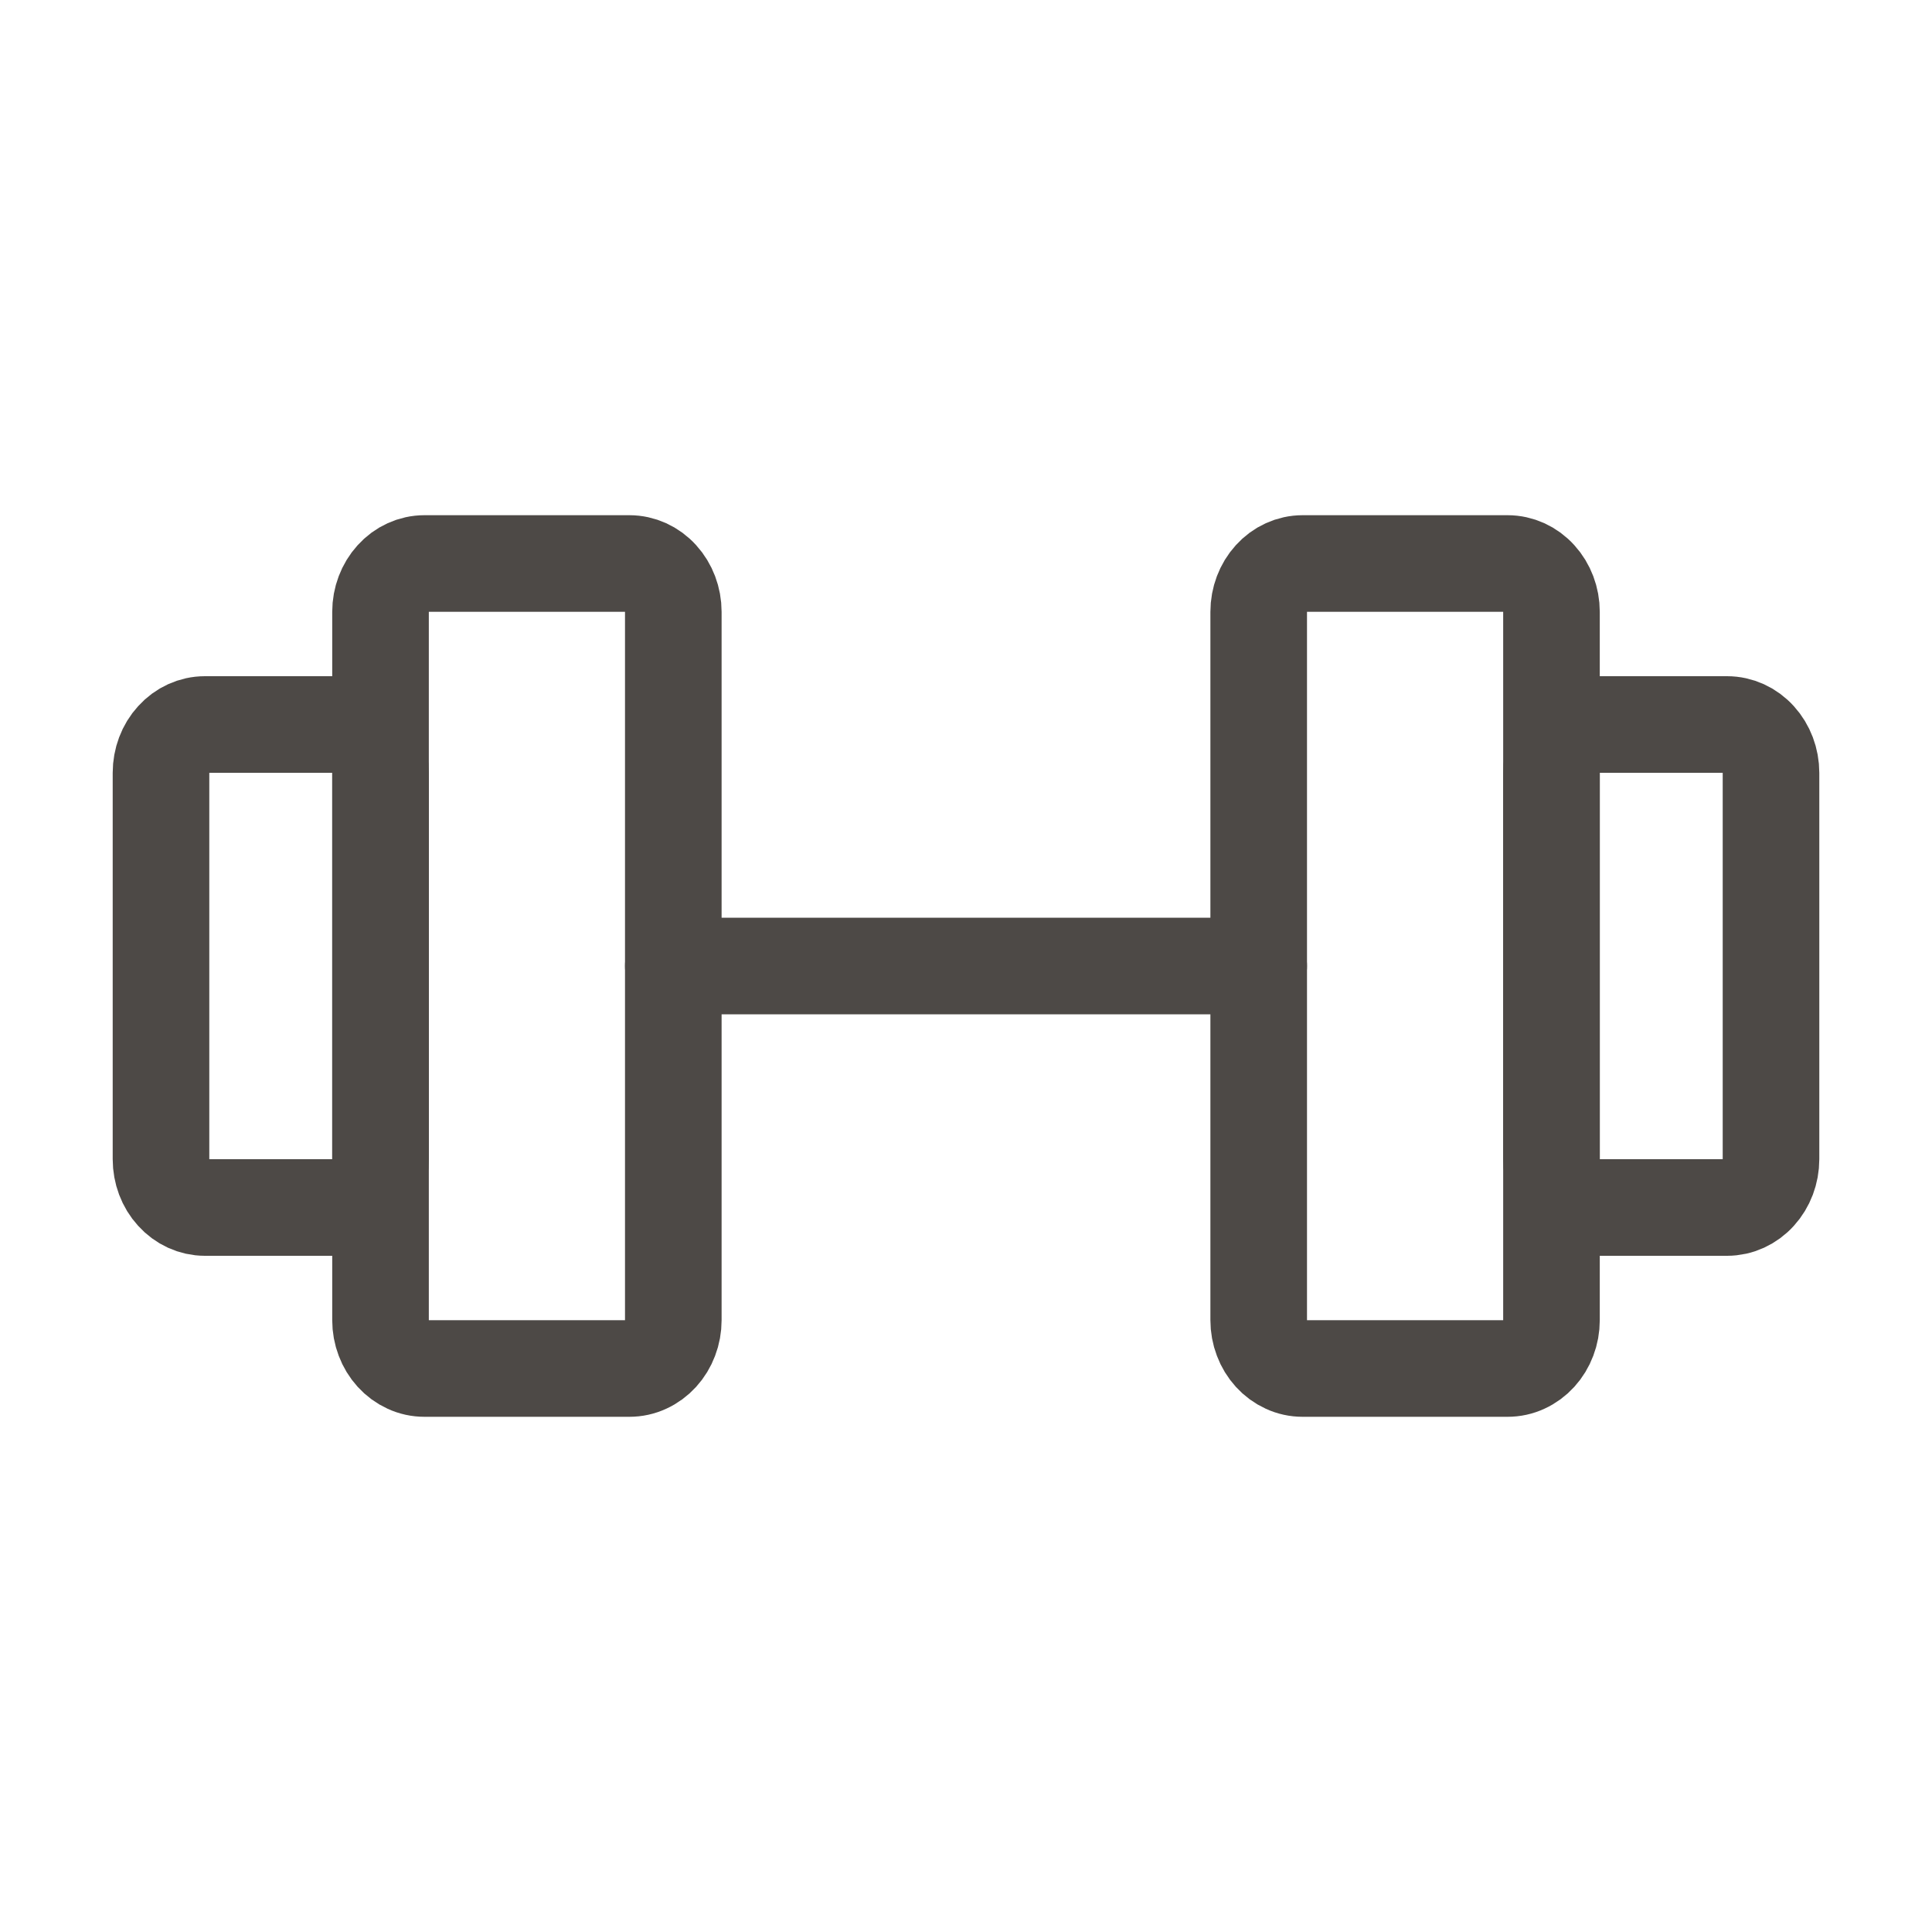 <svg width="24" height="24" viewBox="0 0 24 24" fill="none" xmlns="http://www.w3.org/2000/svg">
<path d="M7.818 7H5.273C5.128 7 4.989 7.063 4.887 7.176C4.785 7.288 4.727 7.441 4.727 7.6V16.4C4.727 16.479 4.741 16.557 4.769 16.63C4.796 16.702 4.836 16.768 4.887 16.824C4.938 16.88 4.998 16.924 5.064 16.954C5.13 16.985 5.201 17 5.273 17H7.818C7.89 17 7.961 16.985 8.027 16.954C8.093 16.924 8.153 16.88 8.204 16.824C8.255 16.768 8.295 16.702 8.322 16.63C8.35 16.557 8.364 16.479 8.364 16.4V7.6C8.364 7.441 8.306 7.288 8.204 7.176C8.102 7.063 7.963 7 7.818 7ZM18.727 7H16.182C16.037 7 15.898 7.063 15.796 7.176C15.694 7.288 15.636 7.441 15.636 7.6V16.4C15.636 16.479 15.65 16.557 15.678 16.63C15.705 16.702 15.745 16.768 15.796 16.824C15.847 16.88 15.907 16.924 15.973 16.954C16.039 16.985 16.11 17 16.182 17H18.727C18.799 17 18.87 16.985 18.936 16.954C19.002 16.924 19.062 16.88 19.113 16.824C19.164 16.768 19.204 16.702 19.231 16.63C19.259 16.557 19.273 16.479 19.273 16.4V7.6C19.273 7.441 19.215 7.288 19.113 7.176C19.011 7.063 18.872 7 18.727 7Z" stroke="#4D4946" stroke-width="1.2" stroke-linecap="round" stroke-linejoin="round"/>
<path d="M8.364 12H15.636M2 14.4V9.6C2 9.441 2.057 9.288 2.16 9.176C2.262 9.063 2.401 9 2.545 9H4.182C4.326 9 4.465 9.063 4.568 9.176C4.67 9.288 4.727 9.441 4.727 9.6V14.4C4.727 14.559 4.67 14.712 4.568 14.824C4.465 14.937 4.326 15 4.182 15H2.545C2.401 15 2.262 14.937 2.16 14.824C2.057 14.712 2 14.559 2 14.4ZM22 14.4V9.6C22 9.441 21.942 9.288 21.84 9.176C21.738 9.063 21.599 9 21.454 9H19.818C19.674 9 19.535 9.063 19.433 9.176C19.33 9.288 19.273 9.441 19.273 9.6V14.4C19.273 14.559 19.33 14.712 19.433 14.824C19.535 14.937 19.674 15 19.818 15H21.454C21.599 15 21.738 14.937 21.84 14.824C21.942 14.712 22 14.559 22 14.4Z" stroke="#4D4946" stroke-width="1.2" stroke-linecap="round" stroke-linejoin="round"/>
</svg>
